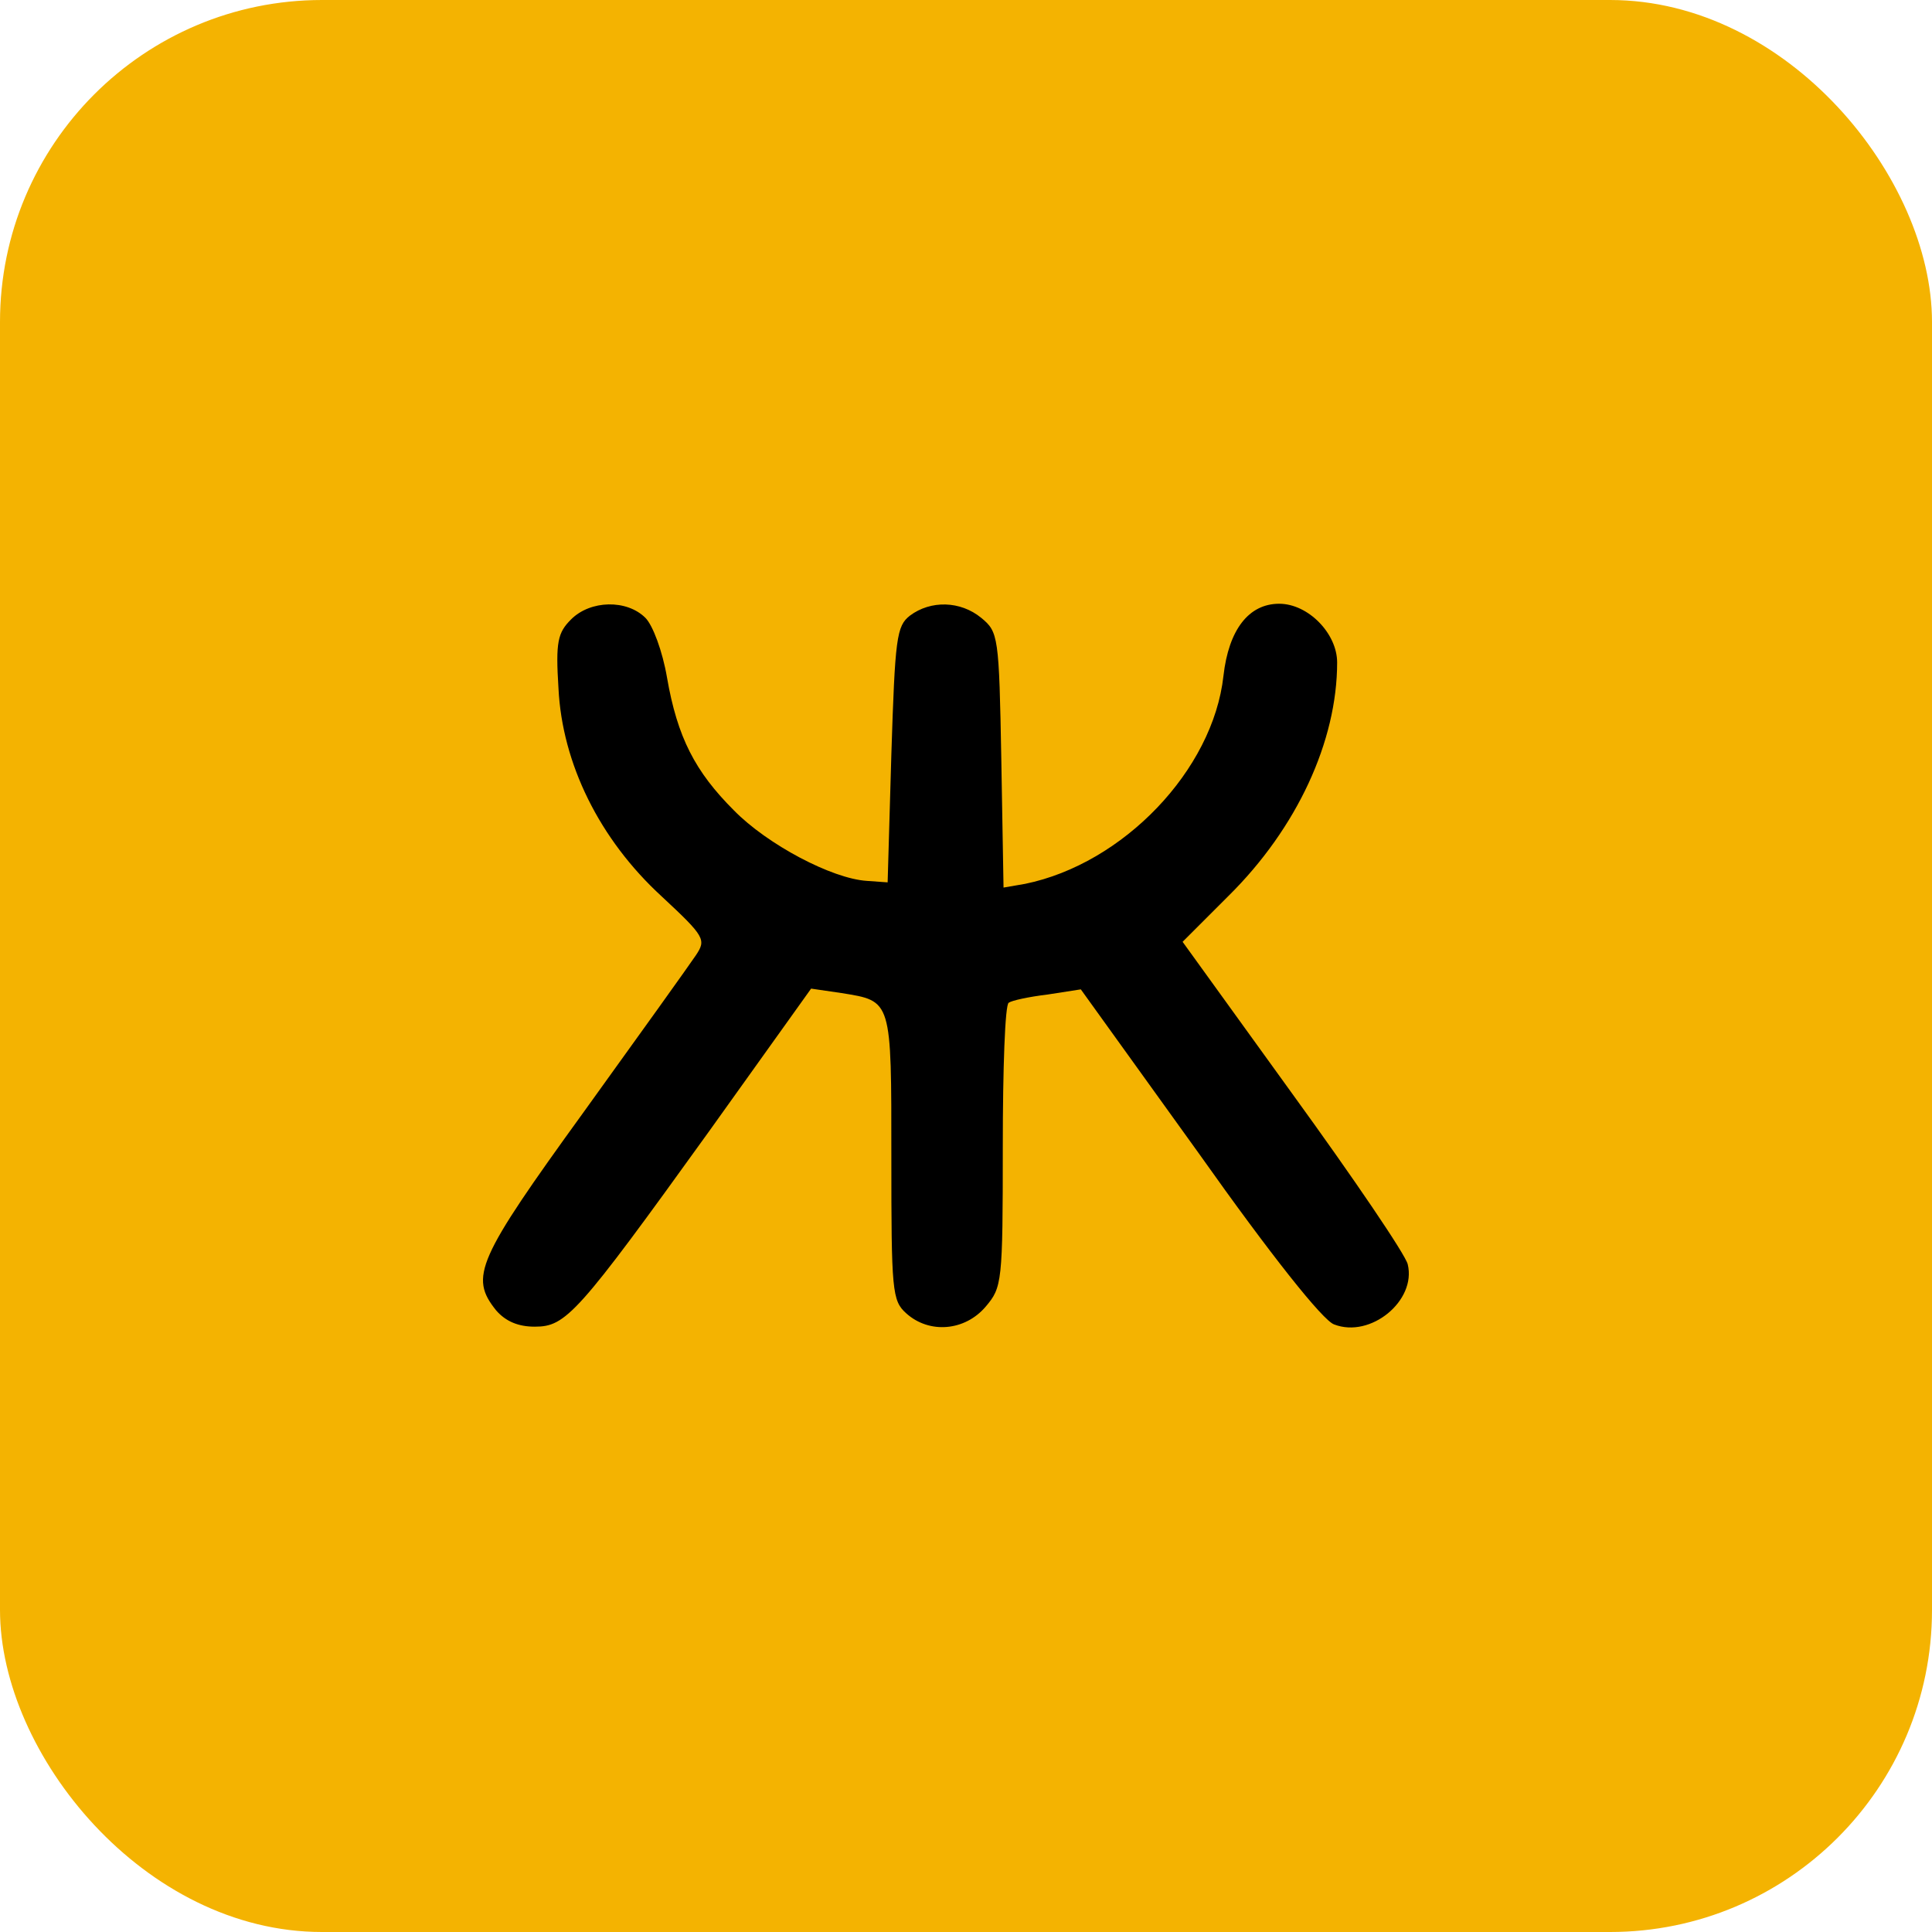 <?xml version="1.0" encoding="UTF-8"?> <svg xmlns="http://www.w3.org/2000/svg" width="180" height="180" viewBox="0 0 180 180" fill="none"><g clip-path="url(#clip0_421_116)"><rect width="180" height="180" fill="#F4B301"></rect><path d="M53.21 57.704C51.964 58.95 51.757 59.78 52.033 64.141C52.38 71.133 55.841 78.193 61.655 83.523C65.67 87.261 65.809 87.538 64.84 88.992C64.286 89.823 59.579 96.399 54.387 103.598C44.419 117.373 43.727 118.965 46.219 122.08C47.119 123.119 48.295 123.603 49.818 123.603C52.726 123.603 53.764 122.496 66.016 105.467L75.569 92.107L78.407 92.522C83.114 93.284 83.045 93.076 83.045 107.82C83.045 120.28 83.114 121.18 84.429 122.357C86.575 124.295 89.898 124.018 91.836 121.734C93.359 119.934 93.428 119.519 93.428 106.782C93.428 99.583 93.636 93.561 93.982 93.422C94.259 93.215 95.851 92.868 97.582 92.661L100.697 92.176L111.703 107.474C118.417 116.958 123.263 123.049 124.301 123.395C127.693 124.711 131.985 121.18 131.154 117.788C130.947 116.889 126.101 109.759 120.425 101.937L110.18 87.746L114.472 83.454C120.84 77.155 124.578 69.056 124.578 61.719C124.578 59.019 121.878 56.25 119.179 56.25C116.341 56.25 114.472 58.673 113.987 62.965C113.018 71.756 104.642 80.478 95.505 82.347L93.497 82.693L93.29 70.787C93.082 59.227 93.013 58.88 91.421 57.565C89.483 55.973 86.714 55.904 84.775 57.358C83.529 58.327 83.391 59.434 83.045 70.302L82.699 82.208L80.761 82.07C77.507 81.862 71.485 78.678 68.37 75.494C64.77 71.894 63.109 68.71 62.14 63.103C61.724 60.68 60.825 58.257 60.132 57.565C58.402 55.835 55.01 55.904 53.21 57.704Z" fill="black"></path></g><defs><clipPath id="clip0_421_116"><rect width="180" height="180" rx="30" fill="white"></rect></clipPath></defs></svg> 